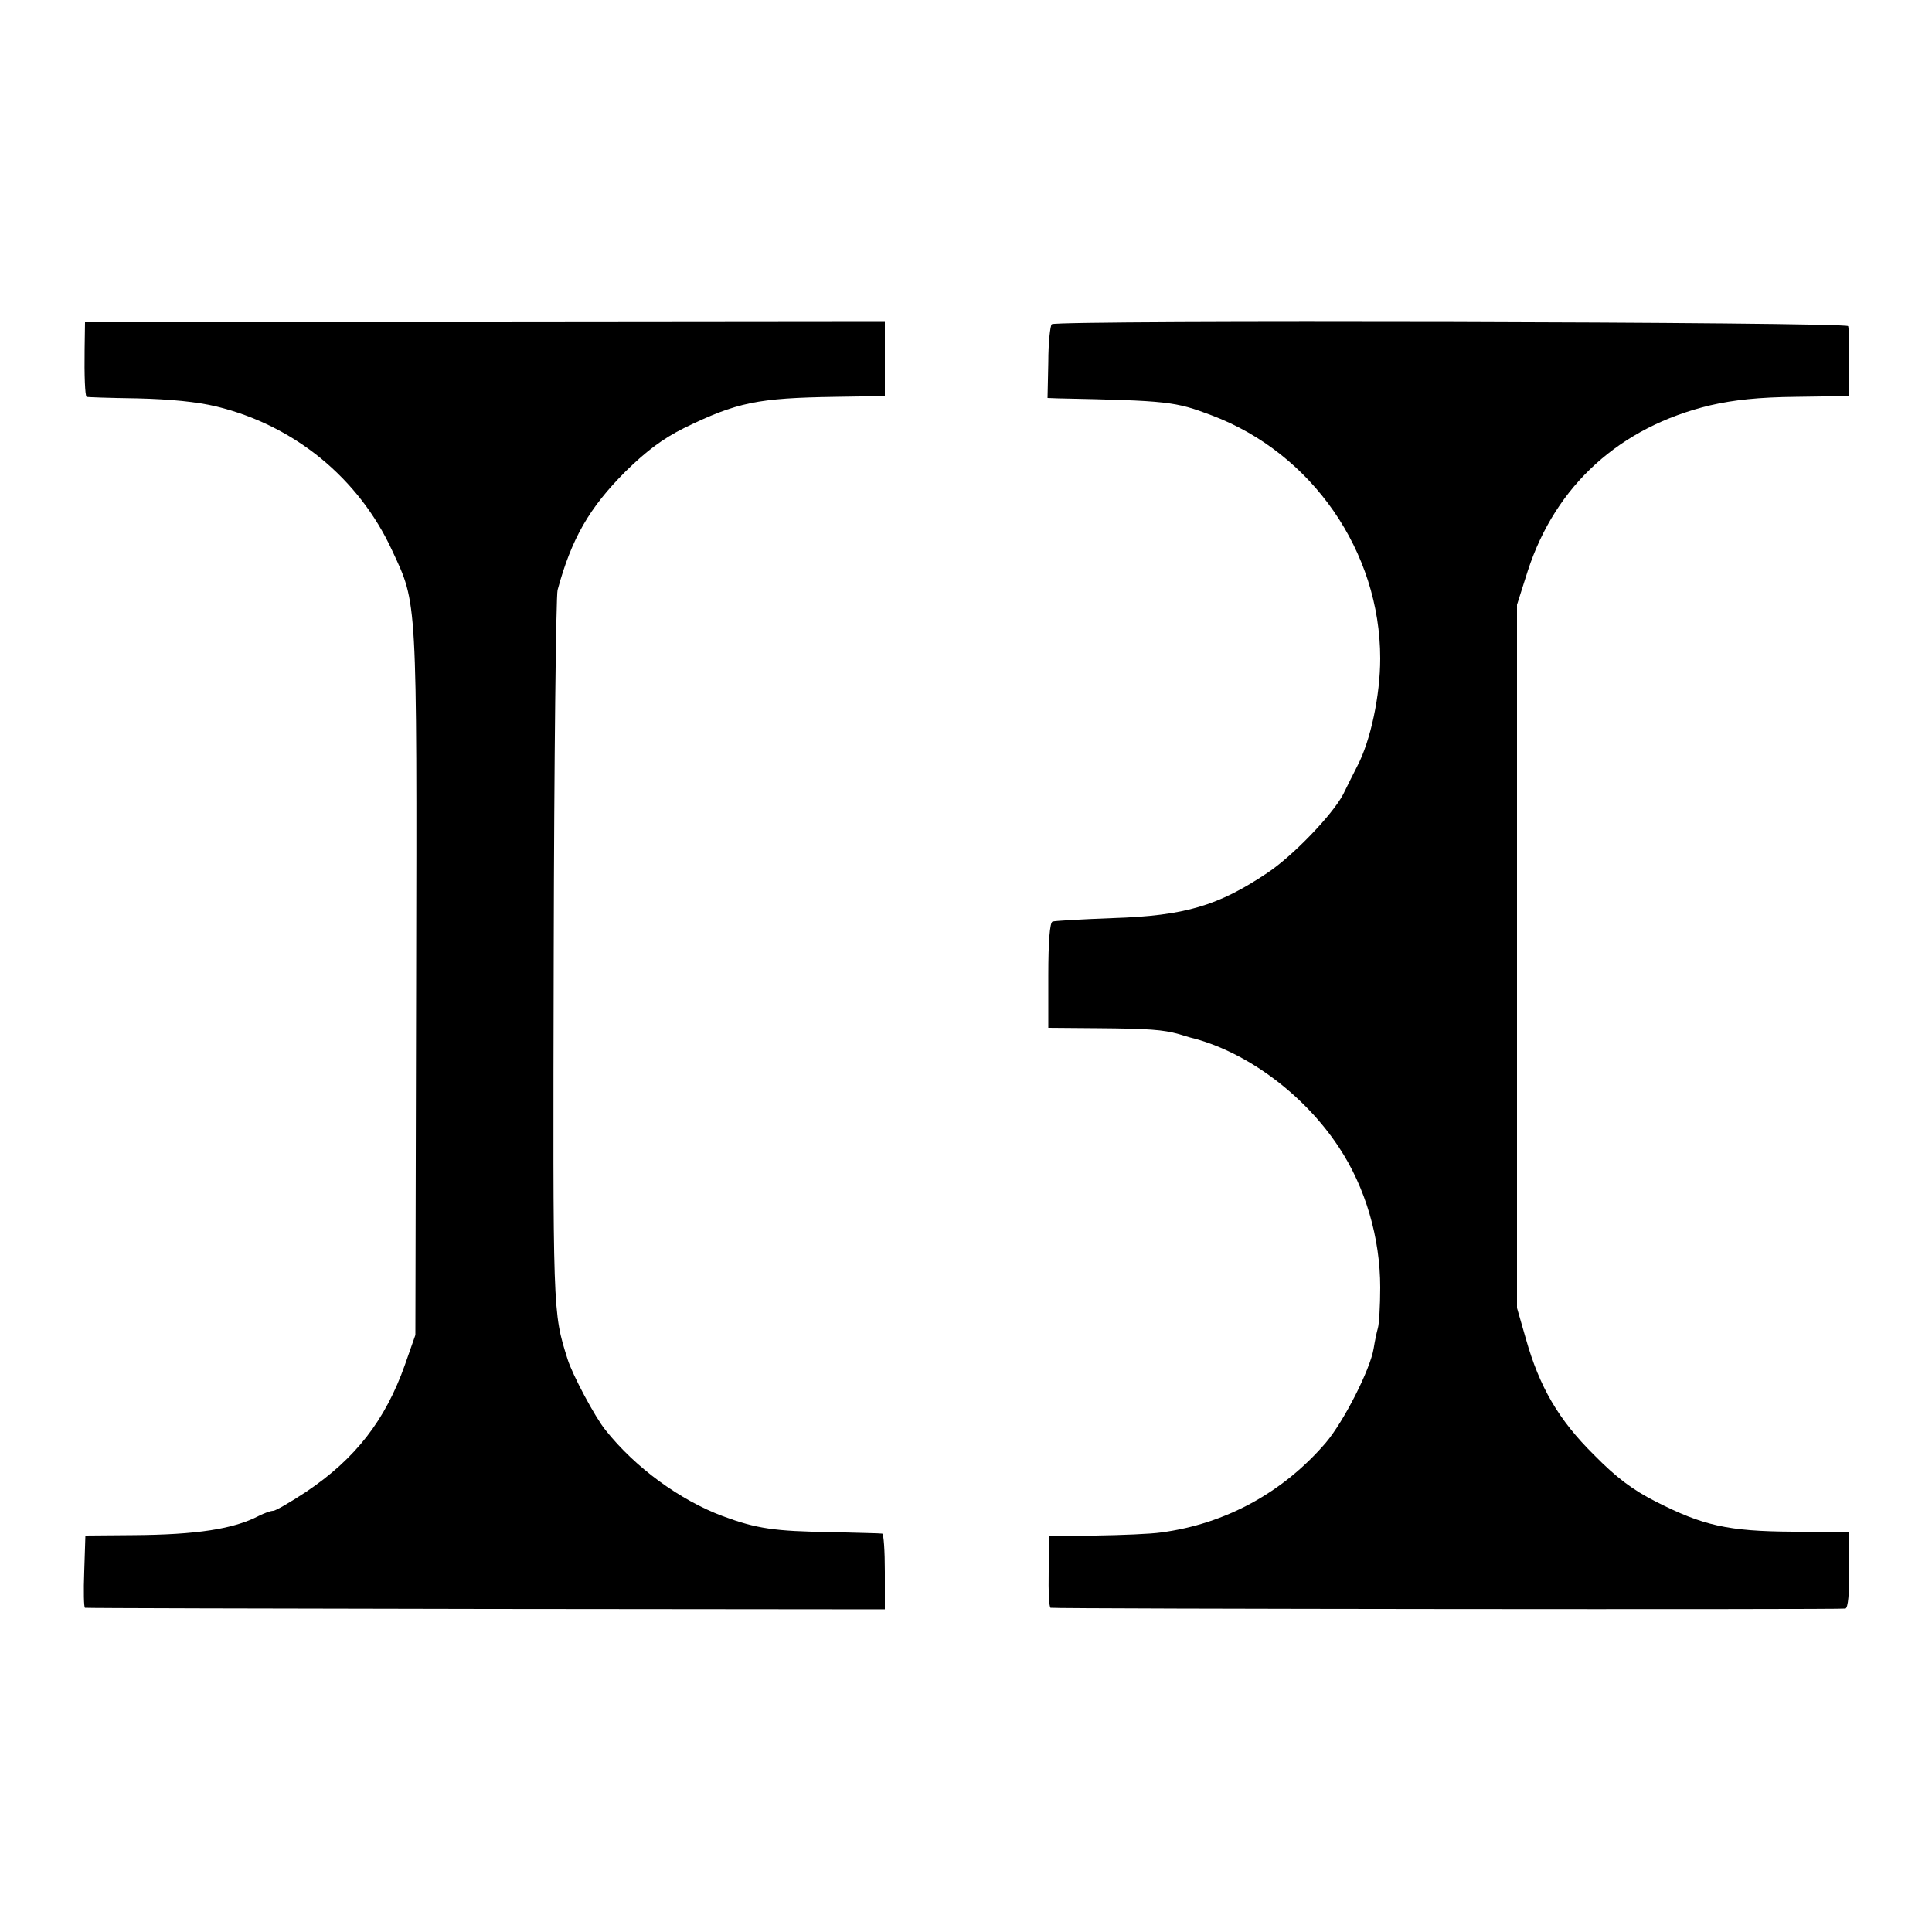 <?xml version="1.0" standalone="no"?>
<!DOCTYPE svg PUBLIC "-//W3C//DTD SVG 20010904//EN"
 "http://www.w3.org/TR/2001/REC-SVG-20010904/DTD/svg10.dtd">
<svg version="1.0" xmlns="http://www.w3.org/2000/svg"
 width="500pt" height="500pt" viewBox="0 0 500 500"
 preserveAspectRatio="xMidYMid meet">
<g transform="translate(0,500) scale(0.1,-0.1)"
fill="#000000" stroke="none">
<path d="M219 4096 c-1 -68 1 -119 5 -123 1 -1 60 -3 131 -4 85 -2 156 -9 205
-21 202 -49 369 -186 455 -373 65 -140 64 -112 62 -1118 l-2 -912 -27 -77
c-51 -144 -128 -243 -256 -329 -41 -27 -79 -49 -85 -49 -7 0 -23 -6 -37 -13
-65 -34 -161 -49 -327 -50 l-122 -1 -3 -93 c-2 -51 -1 -94 2 -94 3 -1 470 -2
1038 -3 l1032 -1 0 97 c0 54 -3 99 -7 99 -5 1 -64 2 -133 4 -146 2 -192 9
-279 41 -112 42 -227 126 -304 223 -27 33 -86 144 -98 183 -39 124 -38 113
-36 1053 1 501 6 923 10 938 36 133 82 213 176 307 55 54 97 85 151 112 137
67 191 78 393 81 l127 2 0 96 0 96 -1035 -1 -1035 0 -1 -70z"/>
<path d="M2722 4161 c-4 -3 -9 -48 -9 -98 l-2 -93 27 -1 c286 -6 303 -8 398
-44 260 -98 436 -353 436 -629 0 -96 -25 -213 -59 -278 -10 -20 -27 -53 -37
-74 -28 -53 -130 -159 -196 -203 -127 -85 -213 -111 -400 -117 -80 -3 -150 -7
-156 -9 -7 -2 -11 -51 -11 -139 l0 -136 126 -1 c135 -1 171 -4 211 -15 14 -4
27 -8 30 -9 144 -35 295 -147 385 -284 69 -104 107 -235 107 -363 0 -48 -3
-95 -6 -105 -3 -10 -8 -34 -11 -53 -9 -55 -78 -190 -124 -244 -111 -129 -260
-210 -426 -232 -27 -4 -104 -7 -170 -8 l-120 -1 -1 -92 c-1 -51 1 -94 5 -94
15 -3 2047 -5 2057 -2 7 2 10 40 10 100 l-1 97 -145 2 c-169 1 -233 16 -355
78 -59 30 -101 61 -160 121 -92 91 -141 176 -176 300 l-23 80 0 910 0 910 28
88 c72 221 238 372 472 428 61 14 125 21 222 22 l137 2 1 85 c0 47 -1 90 -3
96 -4 11 -2045 16 -2061 5z"/>
</g>
</svg>
